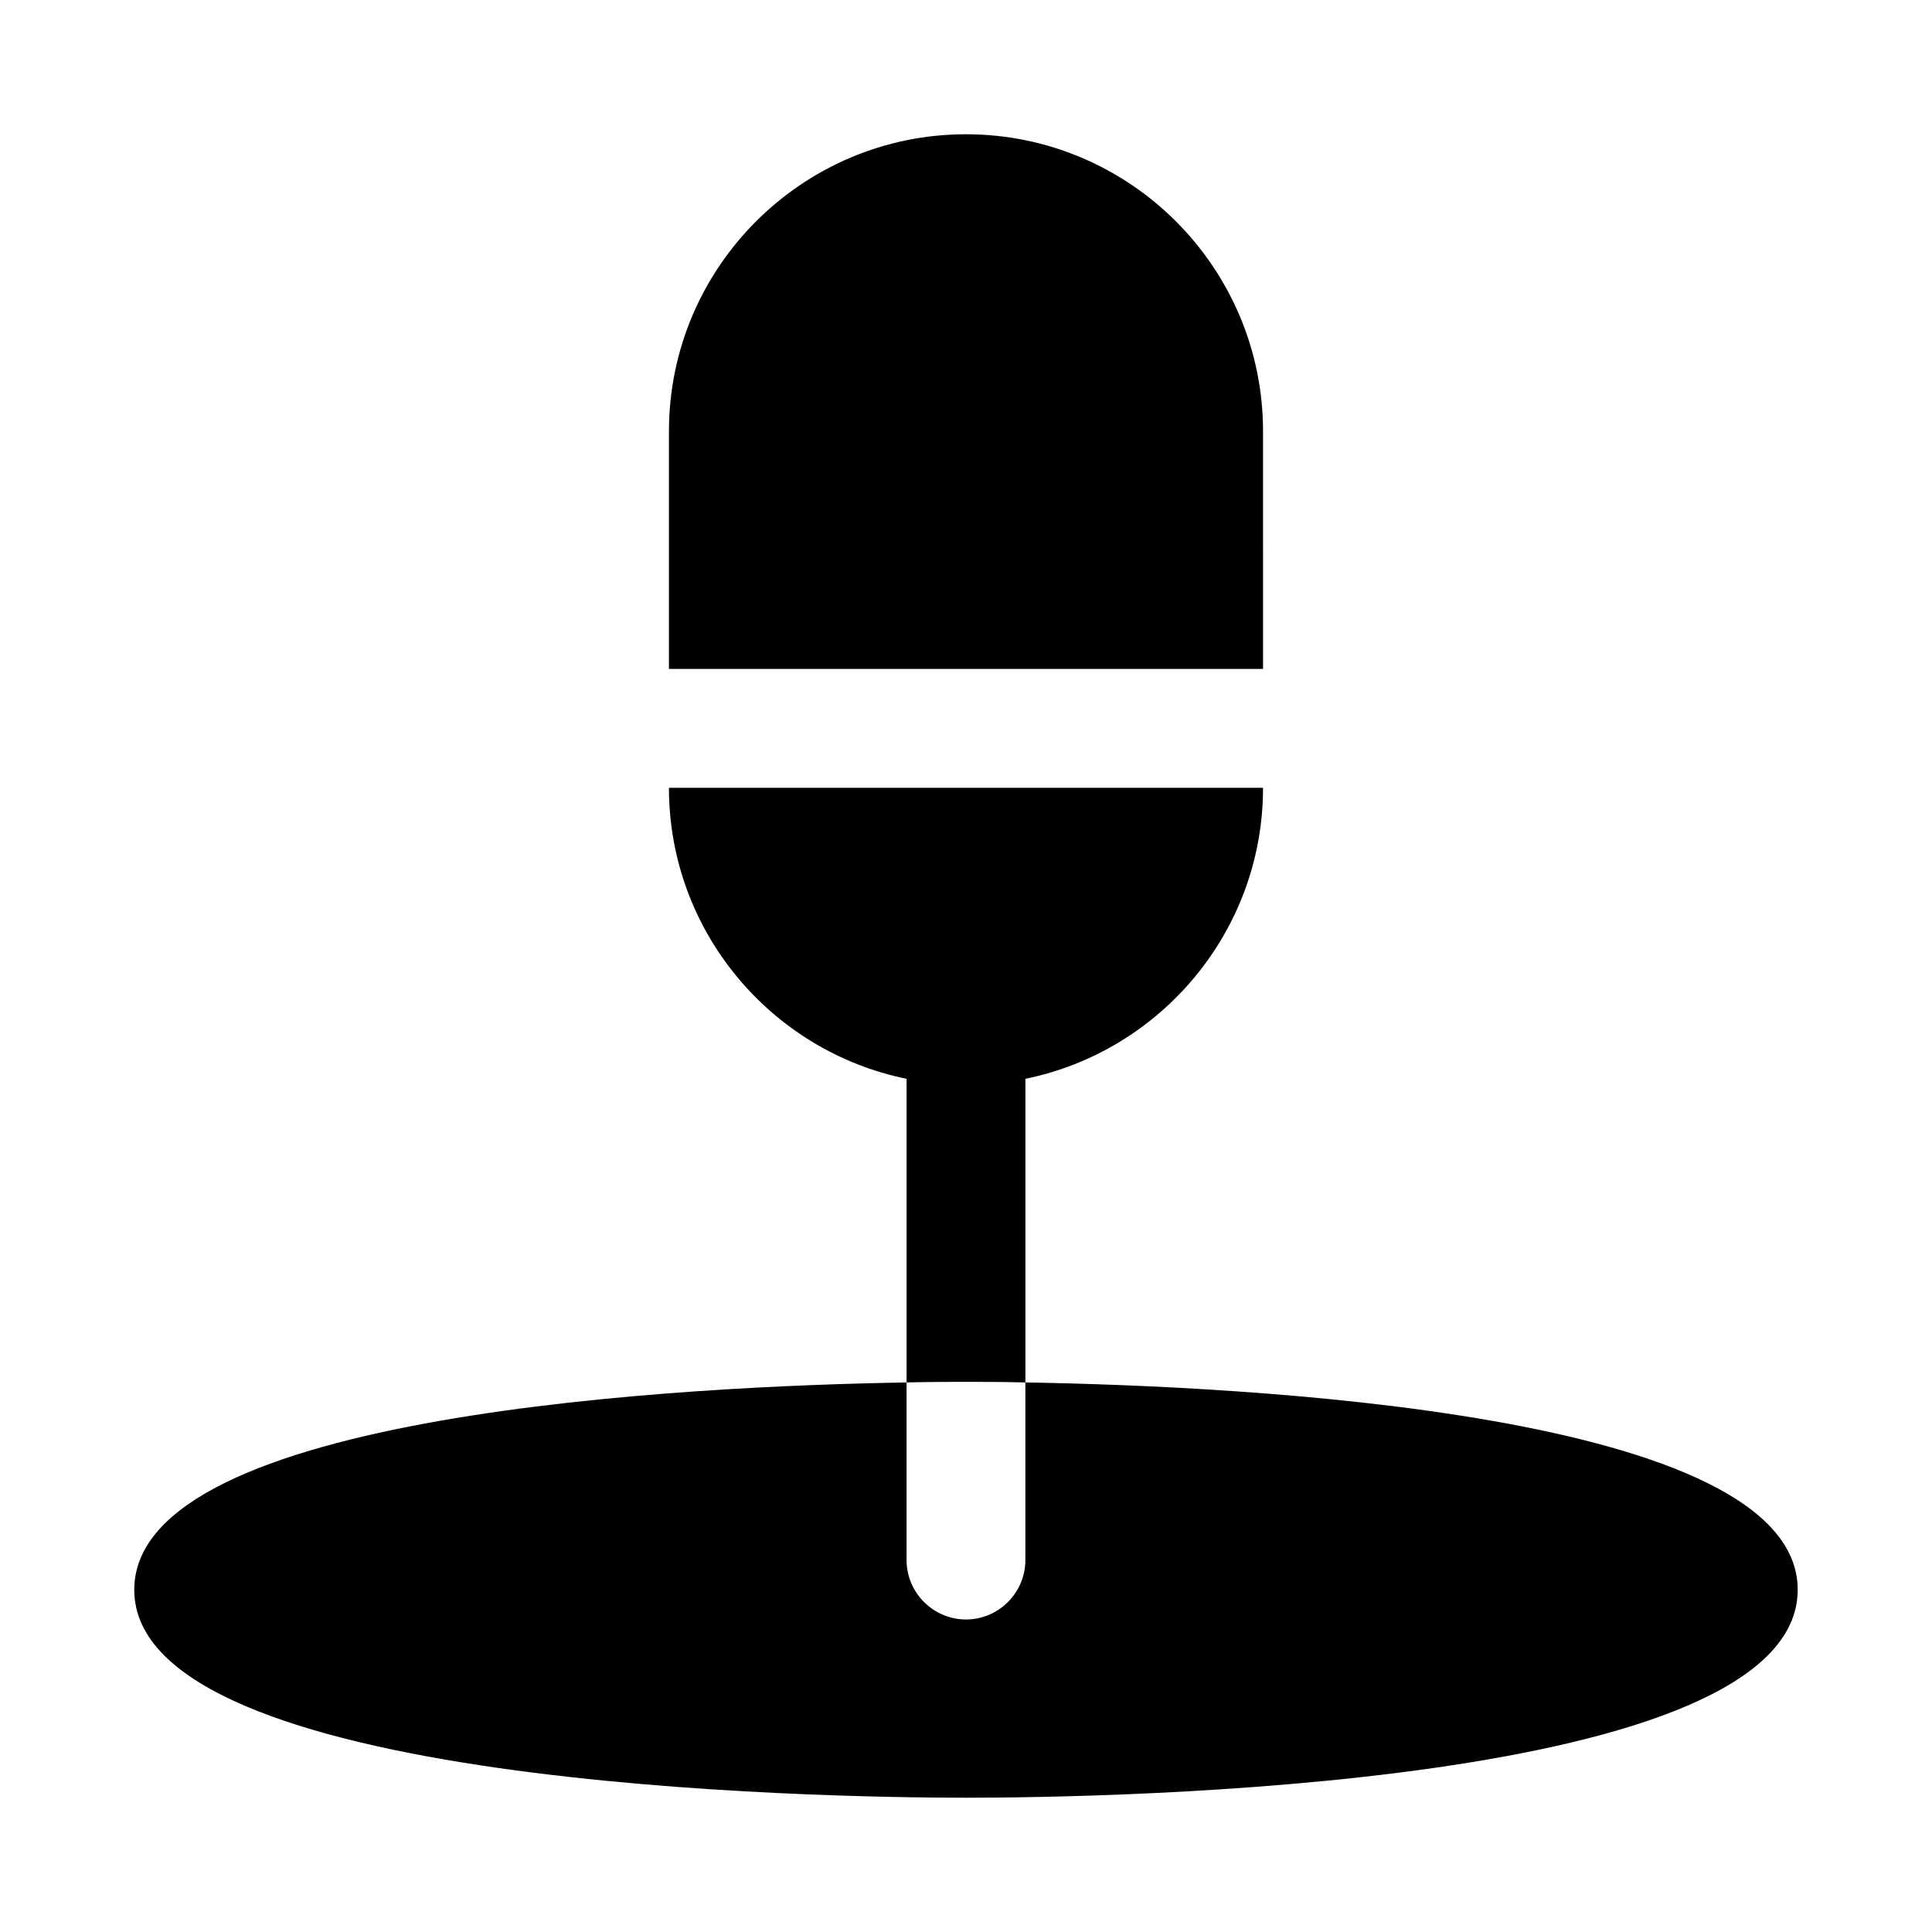 <?xml version="1.0" encoding="UTF-8"?>
<!-- Uploaded to: SVG Repo, www.svgrepo.com, Generator: SVG Repo Mixer Tools -->
<svg fill="#000000" width="800px" height="800px" version="1.1" viewBox="144 144 512 512" xmlns="http://www.w3.org/2000/svg">
 <path d="m620.41 565.31c0 52.426-183.57 55.105-220.42 55.105-36.84-0.004-220.41-2.68-220.41-55.105 0-47.074 147.68-54.004 204.67-54.945v47.07c0 8.66 7.086 15.742 15.742 15.742 8.66 0 15.742-7.086 15.742-15.742v-47.074c56.996 0.945 204.68 7.871 204.68 54.949zm-204.67-54.949v-80.469c35.879-7.305 62.977-39.109 62.977-77.113h-157.44c0 38.008 27.094 69.824 62.977 77.113v80.469c6.613-0.156 11.965-0.156 15.746-0.156 3.777 0 9.129 0 15.742 0.156zm62.977-252.06c0-43.406-35.312-78.719-78.719-78.719s-78.719 35.312-78.719 78.719v62.977h157.44z"/>
</svg>
